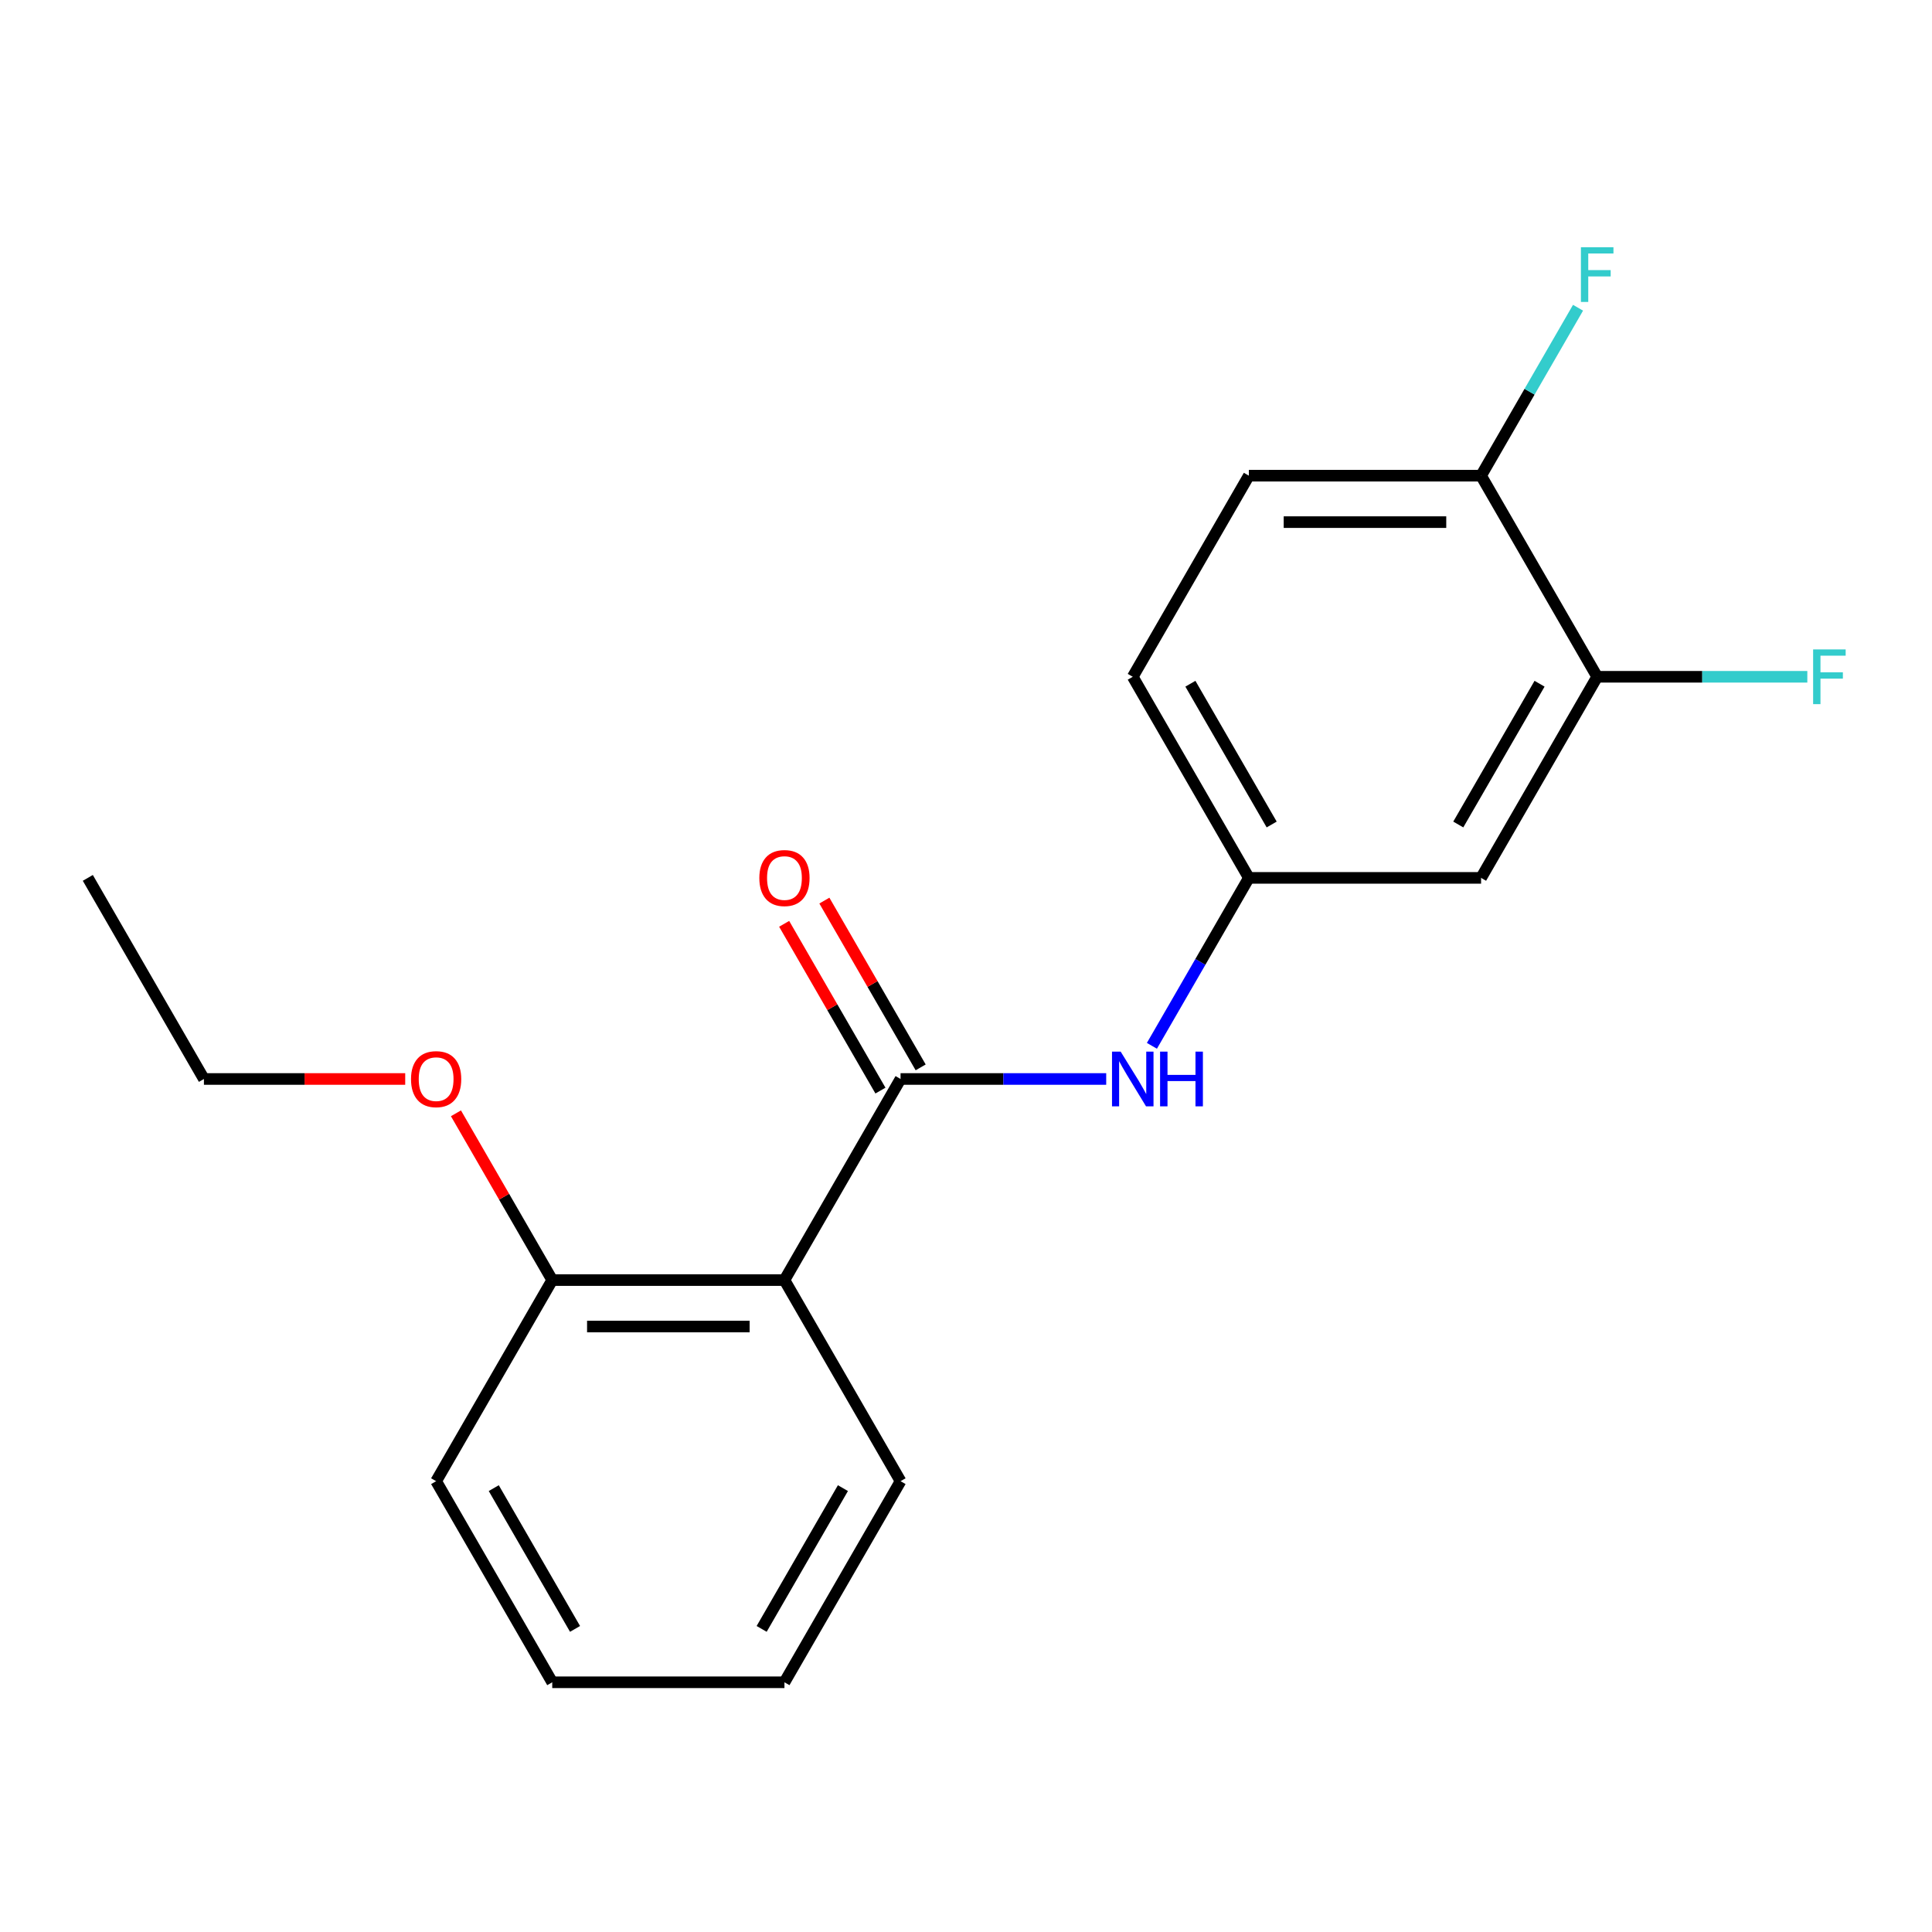 <?xml version='1.0' encoding='iso-8859-1'?>
<svg version='1.1' baseProfile='full'
              xmlns='http://www.w3.org/2000/svg'
                      xmlns:rdkit='http://www.rdkit.org/xml'
                      xmlns:xlink='http://www.w3.org/1999/xlink'
                  xml:space='preserve'
width='1000px' height='1000px' viewBox='0 0 1000 1000'>
<!-- END OF HEADER -->
<rect style='opacity:1.0;fill:#FFFFFF;stroke:none' width='1000' height='1000' x='0' y='0'> </rect>
<path class='bond-0' d='M 466.125,558.48 L 406.029,662.569' style='fill:none;fill-rule:evenodd;stroke:#000000;stroke-width:6px;stroke-linecap:butt;stroke-linejoin:miter;stroke-opacity:1' />
<path class='bond-1' d='M 466.125,558.48 L 519.348,558.48' style='fill:none;fill-rule:evenodd;stroke:#000000;stroke-width:6px;stroke-linecap:butt;stroke-linejoin:miter;stroke-opacity:1' />
<path class='bond-1' d='M 519.348,558.48 L 572.572,558.48' style='fill:none;fill-rule:evenodd;stroke:#0000FF;stroke-width:6px;stroke-linecap:butt;stroke-linejoin:miter;stroke-opacity:1' />
<path class='bond-5' d='M 476.534,552.471 L 451.614,509.309' style='fill:none;fill-rule:evenodd;stroke:#000000;stroke-width:6px;stroke-linecap:butt;stroke-linejoin:miter;stroke-opacity:1' />
<path class='bond-5' d='M 451.614,509.309 L 426.695,466.147' style='fill:none;fill-rule:evenodd;stroke:#FF0000;stroke-width:6px;stroke-linecap:butt;stroke-linejoin:miter;stroke-opacity:1' />
<path class='bond-5' d='M 455.716,564.49 L 430.797,521.328' style='fill:none;fill-rule:evenodd;stroke:#000000;stroke-width:6px;stroke-linecap:butt;stroke-linejoin:miter;stroke-opacity:1' />
<path class='bond-5' d='M 430.797,521.328 L 405.877,478.166' style='fill:none;fill-rule:evenodd;stroke:#FF0000;stroke-width:6px;stroke-linecap:butt;stroke-linejoin:miter;stroke-opacity:1' />
<path class='bond-6' d='M 406.029,662.569 L 285.838,662.569' style='fill:none;fill-rule:evenodd;stroke:#000000;stroke-width:6px;stroke-linecap:butt;stroke-linejoin:miter;stroke-opacity:1' />
<path class='bond-6' d='M 388.001,686.608 L 303.866,686.608' style='fill:none;fill-rule:evenodd;stroke:#000000;stroke-width:6px;stroke-linecap:butt;stroke-linejoin:miter;stroke-opacity:1' />
<path class='bond-12' d='M 406.029,662.569 L 466.125,766.658' style='fill:none;fill-rule:evenodd;stroke:#000000;stroke-width:6px;stroke-linecap:butt;stroke-linejoin:miter;stroke-opacity:1' />
<path class='bond-4' d='M 596.227,541.316 L 621.32,497.854' style='fill:none;fill-rule:evenodd;stroke:#0000FF;stroke-width:6px;stroke-linecap:butt;stroke-linejoin:miter;stroke-opacity:1' />
<path class='bond-4' d='M 621.32,497.854 L 646.412,454.391' style='fill:none;fill-rule:evenodd;stroke:#000000;stroke-width:6px;stroke-linecap:butt;stroke-linejoin:miter;stroke-opacity:1' />
<path class='bond-2' d='M 826.7,350.302 L 766.604,454.391' style='fill:none;fill-rule:evenodd;stroke:#000000;stroke-width:6px;stroke-linecap:butt;stroke-linejoin:miter;stroke-opacity:1' />
<path class='bond-2' d='M 796.868,353.897 L 754.801,426.759' style='fill:none;fill-rule:evenodd;stroke:#000000;stroke-width:6px;stroke-linecap:butt;stroke-linejoin:miter;stroke-opacity:1' />
<path class='bond-9' d='M 826.7,350.302 L 881.083,350.302' style='fill:none;fill-rule:evenodd;stroke:#000000;stroke-width:6px;stroke-linecap:butt;stroke-linejoin:miter;stroke-opacity:1' />
<path class='bond-9' d='M 881.083,350.302 L 935.467,350.302' style='fill:none;fill-rule:evenodd;stroke:#33CCCC;stroke-width:6px;stroke-linecap:butt;stroke-linejoin:miter;stroke-opacity:1' />
<path class='bond-20' d='M 826.7,350.302 L 766.604,246.213' style='fill:none;fill-rule:evenodd;stroke:#000000;stroke-width:6px;stroke-linecap:butt;stroke-linejoin:miter;stroke-opacity:1' />
<path class='bond-3' d='M 766.604,454.391 L 646.412,454.391' style='fill:none;fill-rule:evenodd;stroke:#000000;stroke-width:6px;stroke-linecap:butt;stroke-linejoin:miter;stroke-opacity:1' />
<path class='bond-10' d='M 646.412,454.391 L 586.317,350.302' style='fill:none;fill-rule:evenodd;stroke:#000000;stroke-width:6px;stroke-linecap:butt;stroke-linejoin:miter;stroke-opacity:1' />
<path class='bond-10' d='M 658.216,426.759 L 616.149,353.897' style='fill:none;fill-rule:evenodd;stroke:#000000;stroke-width:6px;stroke-linecap:butt;stroke-linejoin:miter;stroke-opacity:1' />
<path class='bond-13' d='M 285.838,662.569 L 260.918,619.407' style='fill:none;fill-rule:evenodd;stroke:#000000;stroke-width:6px;stroke-linecap:butt;stroke-linejoin:miter;stroke-opacity:1' />
<path class='bond-13' d='M 260.918,619.407 L 235.998,576.245' style='fill:none;fill-rule:evenodd;stroke:#FF0000;stroke-width:6px;stroke-linecap:butt;stroke-linejoin:miter;stroke-opacity:1' />
<path class='bond-14' d='M 285.838,662.569 L 225.742,766.658' style='fill:none;fill-rule:evenodd;stroke:#000000;stroke-width:6px;stroke-linecap:butt;stroke-linejoin:miter;stroke-opacity:1' />
<path class='bond-7' d='M 766.604,246.213 L 646.412,246.213' style='fill:none;fill-rule:evenodd;stroke:#000000;stroke-width:6px;stroke-linecap:butt;stroke-linejoin:miter;stroke-opacity:1' />
<path class='bond-7' d='M 748.575,270.252 L 664.441,270.252' style='fill:none;fill-rule:evenodd;stroke:#000000;stroke-width:6px;stroke-linecap:butt;stroke-linejoin:miter;stroke-opacity:1' />
<path class='bond-11' d='M 766.604,246.213 L 791.697,202.751' style='fill:none;fill-rule:evenodd;stroke:#000000;stroke-width:6px;stroke-linecap:butt;stroke-linejoin:miter;stroke-opacity:1' />
<path class='bond-11' d='M 791.697,202.751 L 816.79,159.289' style='fill:none;fill-rule:evenodd;stroke:#33CCCC;stroke-width:6px;stroke-linecap:butt;stroke-linejoin:miter;stroke-opacity:1' />
<path class='bond-8' d='M 646.412,246.213 L 586.317,350.302' style='fill:none;fill-rule:evenodd;stroke:#000000;stroke-width:6px;stroke-linecap:butt;stroke-linejoin:miter;stroke-opacity:1' />
<path class='bond-16' d='M 466.125,766.658 L 406.029,870.747' style='fill:none;fill-rule:evenodd;stroke:#000000;stroke-width:6px;stroke-linecap:butt;stroke-linejoin:miter;stroke-opacity:1' />
<path class='bond-16' d='M 436.293,770.253 L 394.226,843.115' style='fill:none;fill-rule:evenodd;stroke:#000000;stroke-width:6px;stroke-linecap:butt;stroke-linejoin:miter;stroke-opacity:1' />
<path class='bond-15' d='M 209.737,558.48 L 157.644,558.48' style='fill:none;fill-rule:evenodd;stroke:#FF0000;stroke-width:6px;stroke-linecap:butt;stroke-linejoin:miter;stroke-opacity:1' />
<path class='bond-15' d='M 157.644,558.48 L 105.55,558.48' style='fill:none;fill-rule:evenodd;stroke:#000000;stroke-width:6px;stroke-linecap:butt;stroke-linejoin:miter;stroke-opacity:1' />
<path class='bond-19' d='M 225.742,766.658 L 285.838,870.747' style='fill:none;fill-rule:evenodd;stroke:#000000;stroke-width:6px;stroke-linecap:butt;stroke-linejoin:miter;stroke-opacity:1' />
<path class='bond-19' d='M 255.574,770.253 L 297.641,843.115' style='fill:none;fill-rule:evenodd;stroke:#000000;stroke-width:6px;stroke-linecap:butt;stroke-linejoin:miter;stroke-opacity:1' />
<path class='bond-17' d='M 105.55,558.48 L 45.455,454.391' style='fill:none;fill-rule:evenodd;stroke:#000000;stroke-width:6px;stroke-linecap:butt;stroke-linejoin:miter;stroke-opacity:1' />
<path class='bond-18' d='M 406.029,870.747 L 285.838,870.747' style='fill:none;fill-rule:evenodd;stroke:#000000;stroke-width:6px;stroke-linecap:butt;stroke-linejoin:miter;stroke-opacity:1' />
<path  class='atom-2' d='M 580.057 544.32
L 589.337 559.32
Q 590.257 560.8, 591.737 563.48
Q 593.217 566.16, 593.297 566.32
L 593.297 544.32
L 597.057 544.32
L 597.057 572.64
L 593.177 572.64
L 583.217 556.24
Q 582.057 554.32, 580.817 552.12
Q 579.617 549.92, 579.257 549.24
L 579.257 572.64
L 575.577 572.64
L 575.577 544.32
L 580.057 544.32
' fill='#0000FF'/>
<path  class='atom-2' d='M 600.457 544.32
L 604.297 544.32
L 604.297 556.36
L 618.777 556.36
L 618.777 544.32
L 622.617 544.32
L 622.617 572.64
L 618.777 572.64
L 618.777 559.56
L 604.297 559.56
L 604.297 572.64
L 600.457 572.64
L 600.457 544.32
' fill='#0000FF'/>
<path  class='atom-6' d='M 393.029 454.471
Q 393.029 447.671, 396.389 443.871
Q 399.749 440.071, 406.029 440.071
Q 412.309 440.071, 415.669 443.871
Q 419.029 447.671, 419.029 454.471
Q 419.029 461.351, 415.629 465.271
Q 412.229 469.151, 406.029 469.151
Q 399.789 469.151, 396.389 465.271
Q 393.029 461.391, 393.029 454.471
M 406.029 465.951
Q 410.349 465.951, 412.669 463.071
Q 415.029 460.151, 415.029 454.471
Q 415.029 448.911, 412.669 446.111
Q 410.349 443.271, 406.029 443.271
Q 401.709 443.271, 399.349 446.071
Q 397.029 448.871, 397.029 454.471
Q 397.029 460.191, 399.349 463.071
Q 401.709 465.951, 406.029 465.951
' fill='#FF0000'/>
<path  class='atom-10' d='M 938.471 336.142
L 955.311 336.142
L 955.311 339.382
L 942.271 339.382
L 942.271 347.982
L 953.871 347.982
L 953.871 351.262
L 942.271 351.262
L 942.271 364.462
L 938.471 364.462
L 938.471 336.142
' fill='#33CCCC'/>
<path  class='atom-12' d='M 818.28 127.965
L 835.12 127.965
L 835.12 131.205
L 822.08 131.205
L 822.08 139.805
L 833.68 139.805
L 833.68 143.085
L 822.08 143.085
L 822.08 156.285
L 818.28 156.285
L 818.28 127.965
' fill='#33CCCC'/>
<path  class='atom-14' d='M 212.742 558.56
Q 212.742 551.76, 216.102 547.96
Q 219.462 544.16, 225.742 544.16
Q 232.022 544.16, 235.382 547.96
Q 238.742 551.76, 238.742 558.56
Q 238.742 565.44, 235.342 569.36
Q 231.942 573.24, 225.742 573.24
Q 219.502 573.24, 216.102 569.36
Q 212.742 565.48, 212.742 558.56
M 225.742 570.04
Q 230.062 570.04, 232.382 567.16
Q 234.742 564.24, 234.742 558.56
Q 234.742 553, 232.382 550.2
Q 230.062 547.36, 225.742 547.36
Q 221.422 547.36, 219.062 550.16
Q 216.742 552.96, 216.742 558.56
Q 216.742 564.28, 219.062 567.16
Q 221.422 570.04, 225.742 570.04
' fill='#FF0000'/>
</svg>
